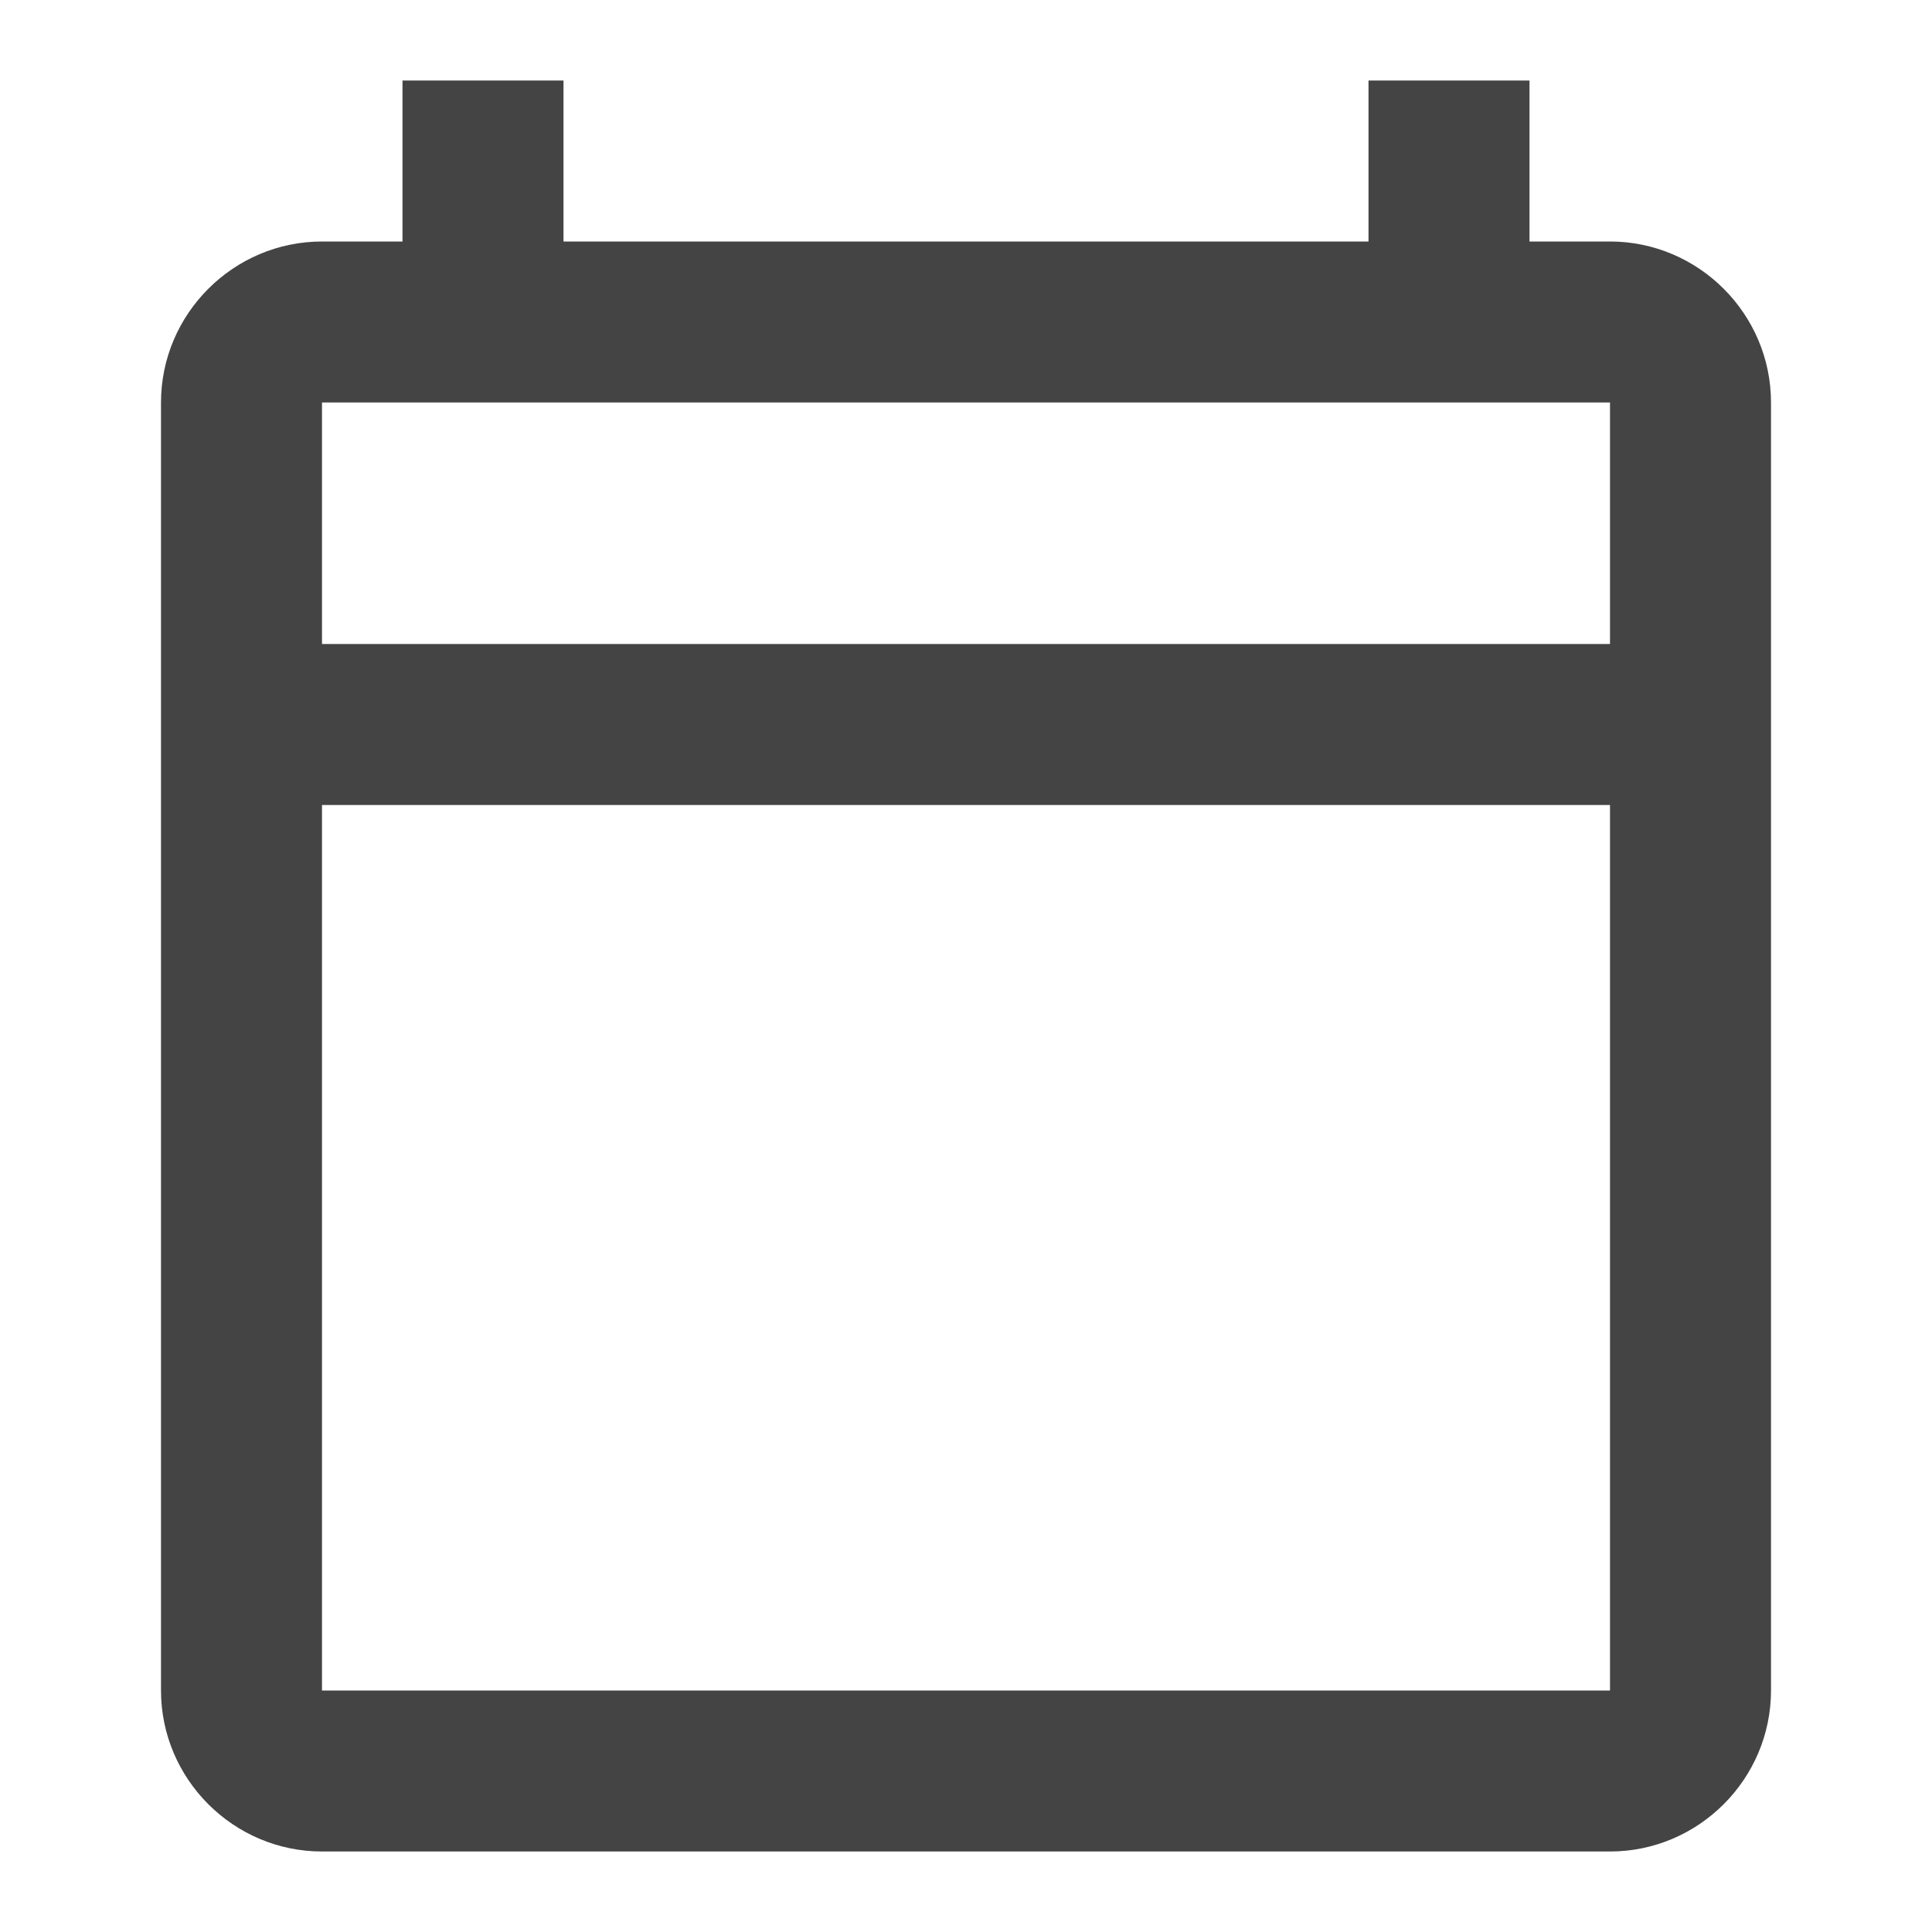 <svg xmlns="http://www.w3.org/2000/svg" width="24" height="24" viewBox="0 0 24 24"><path fill="none" d="M0 0h24v24H0V0z"/><path fill="#444" d="M20 3h-1V1h-2v2H7V1H5v2H4c-1.1.0-2 .9-2 2v16c0 1.1.9 2 2 2h16c1.1.0 2-.9 2-2V5c0-1.1-.9-2-2-2zm0 18H4V10h16v11zm0-13H4V5h16v3z"/></svg>